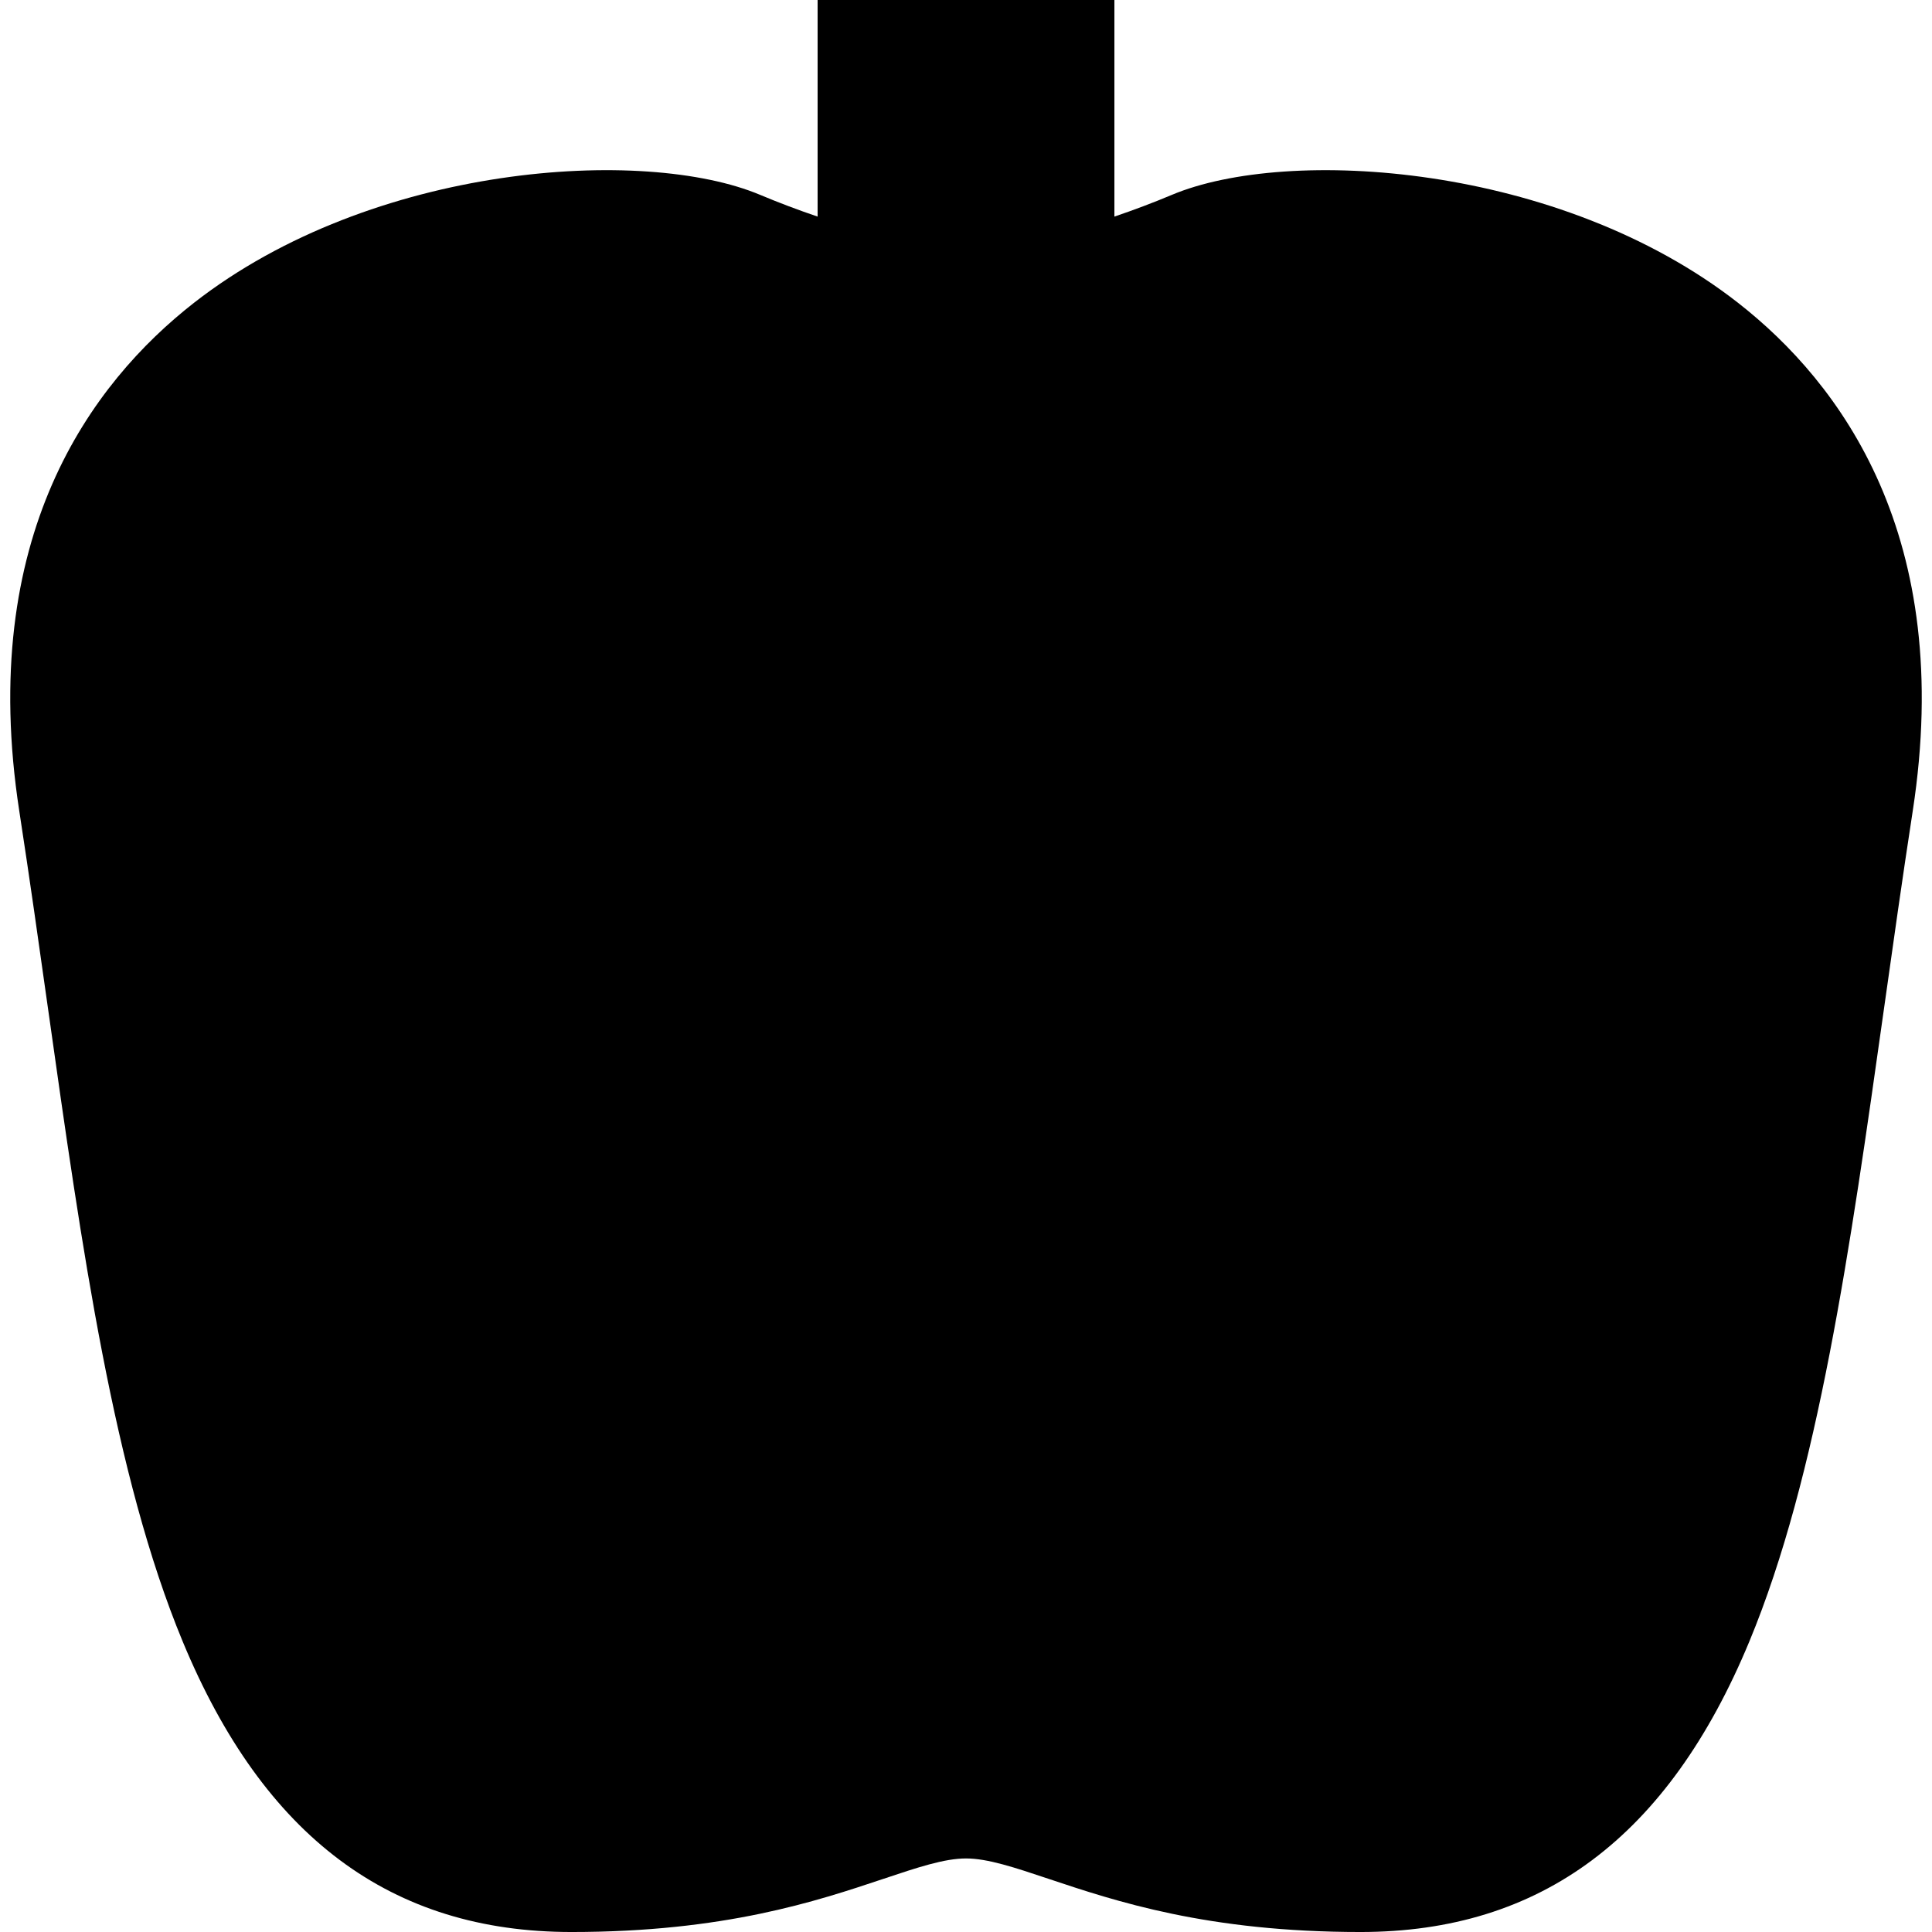 <?xml version='1.0' encoding='iso-8859-1'?>
<!-- Uploaded to: SVG Repo, www.svgrepo.com, Generator: SVG Repo Mixer Tools -->
<svg fill="#000000" height="800px" width="800px" version="1.1" xmlns="http://www.w3.org/2000/svg" viewBox="0 0 195.283 195.283" xmlns:xlink="http://www.w3.org/1999/xlink" enable-background="new 0 0 195.283 195.283">
  <path d="m175.661,30.595c-18.035-14.076-45.488-15.833-57.229-10.892-1.87,0.787-3.832,1.525-5.79,2.19v-21.893h-30v21.893c-1.958-0.665-3.92-1.403-5.79-2.19-11.738-4.942-39.191-3.185-57.228,10.892-10.422,8.133-21.947,23.65-17.675,51.383 1.042,6.768 1.995,13.52 2.916,20.05 3.419,24.234 6.647,47.124 13.599,63.886 8.194,19.763 21.051,29.37 39.304,29.37 15.464,0 24.766-3.111 31.558-5.384 3.425-1.146 6.13-2.051 8.316-2.051s4.892,0.905 8.317,2.051c6.792,2.272 16.094,5.384 31.558,5.384 18.253,0 31.109-9.607 39.305-29.371 6.95-16.763 10.179-39.654 13.598-63.889 0.921-6.529 1.873-13.28 2.915-20.046 4.272-27.733-7.253-43.249-17.674-51.383z"/>
</svg>